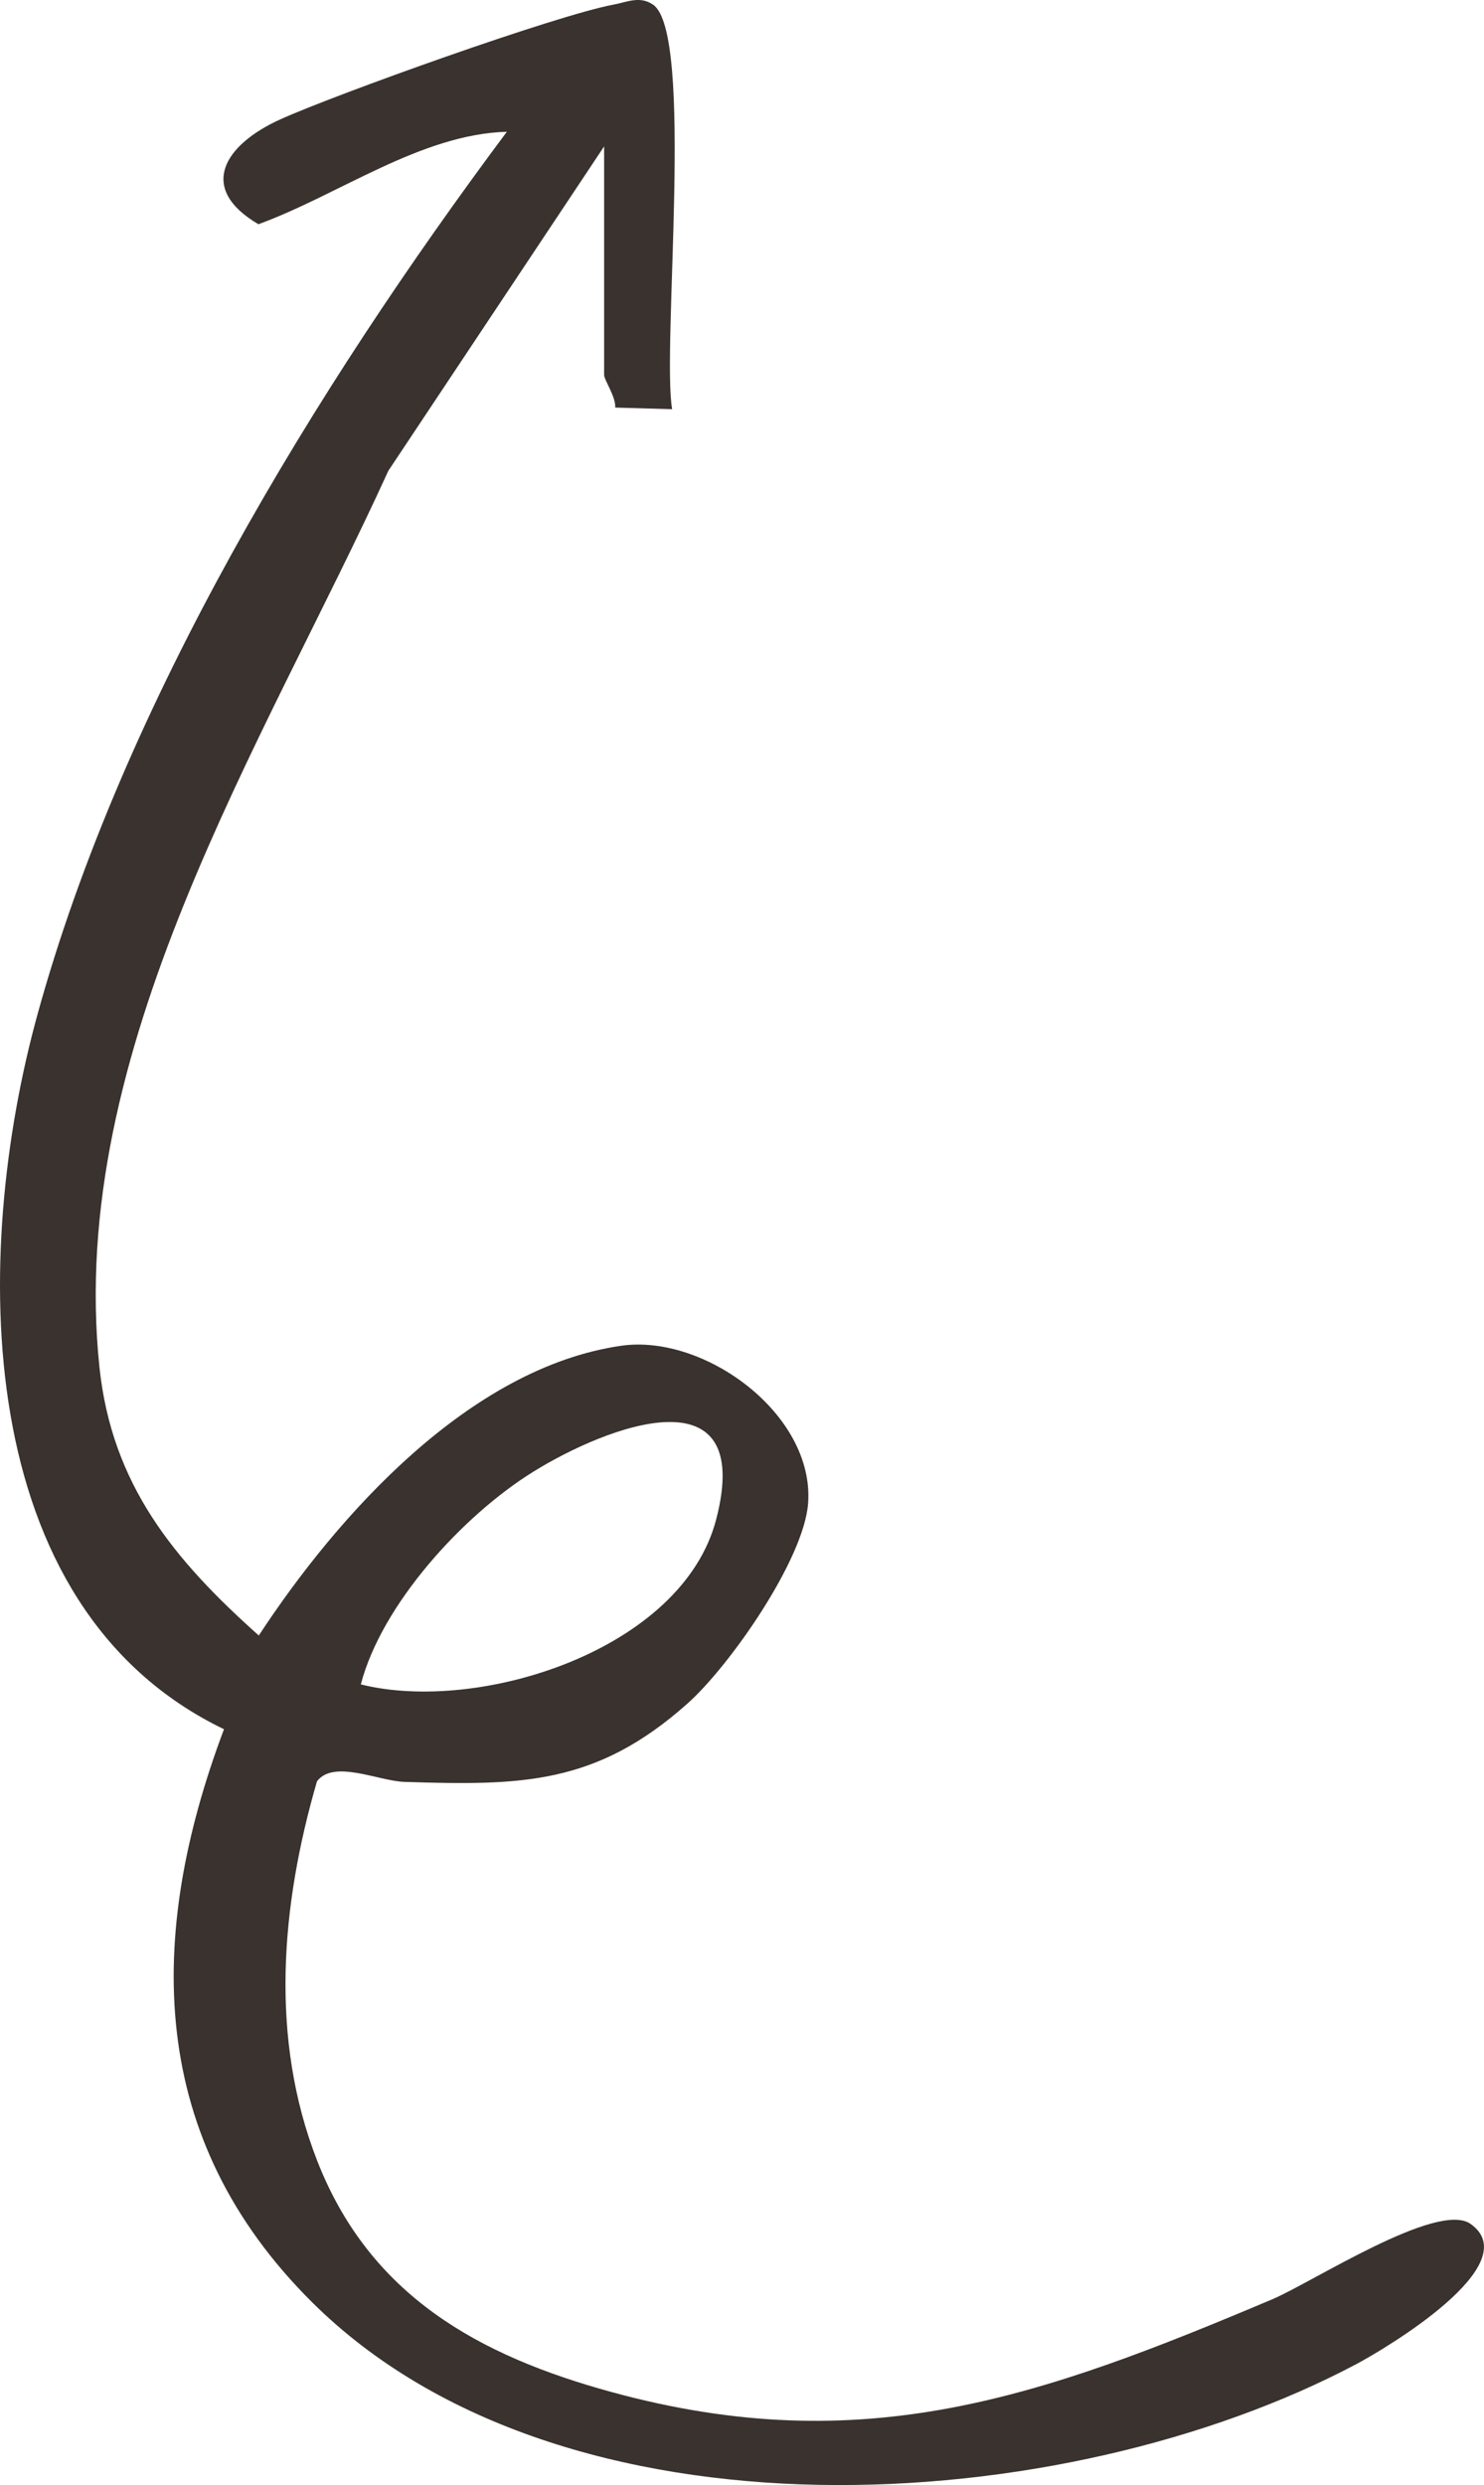 <?xml version="1.0" encoding="UTF-8"?>
<svg id="Layer_2" data-name="Layer 2" xmlns="http://www.w3.org/2000/svg" viewBox="0 0 83.15 139.2">
  <defs>
    <style>
      .cls-1 {
        fill: #39322e;
      }
    </style>
  </defs>
  <g id="Layer_1-2" data-name="Layer 1">
    <path class="cls-1" d="M33.85,8.2l-12.09,18.17C14.72,41.79,3.72,58.82,5.57,76.56c.69,6.61,4.19,10.82,8.93,15.05,4.44-6.77,11.82-15.01,20.31-16.23,4.66-.67,10.82,3.83,10.47,8.81-.22,3.15-4.4,9.14-6.78,11.25-5.11,4.54-9.29,4.58-15.84,4.37-1.46-.05-3.97-1.27-4.9-.03-2.02,6.94-2.67,14.4.02,21.27,2.95,7.53,9.03,10.9,16.5,12.94,14.13,3.86,24.13.24,37.01-5.2,2.24-.95,9.27-5.53,11.11-4.22,3.2,2.27-4.8,7-6.4,7.85-16.41,8.7-44.45,10.49-58.5-3.45-9.25-9.18-9.34-20.45-4.95-32.11C-1.75,89.96-1.56,70.14,2.09,56.86,6.9,39.37,17.63,21.81,28.4,7.38c-4.84.14-9.4,3.53-13.92,5.18-3.46-2.03-1.89-4.47,1.24-5.88S31.15.86,34.37.26c.76-.14,1.47-.51,2.22,0,2.33,1.59.48,19.2,1.07,22.66l-3.19-.09c.05-.59-.62-1.54-.62-1.83v-12.81ZM20.22,94.35c6.66,1.66,18.02-1.94,19.91-9.25,2.18-8.39-6.09-5.25-10.27-2.65-3.96,2.46-8.48,7.44-9.64,11.89Z"/>
  </g>
</svg>